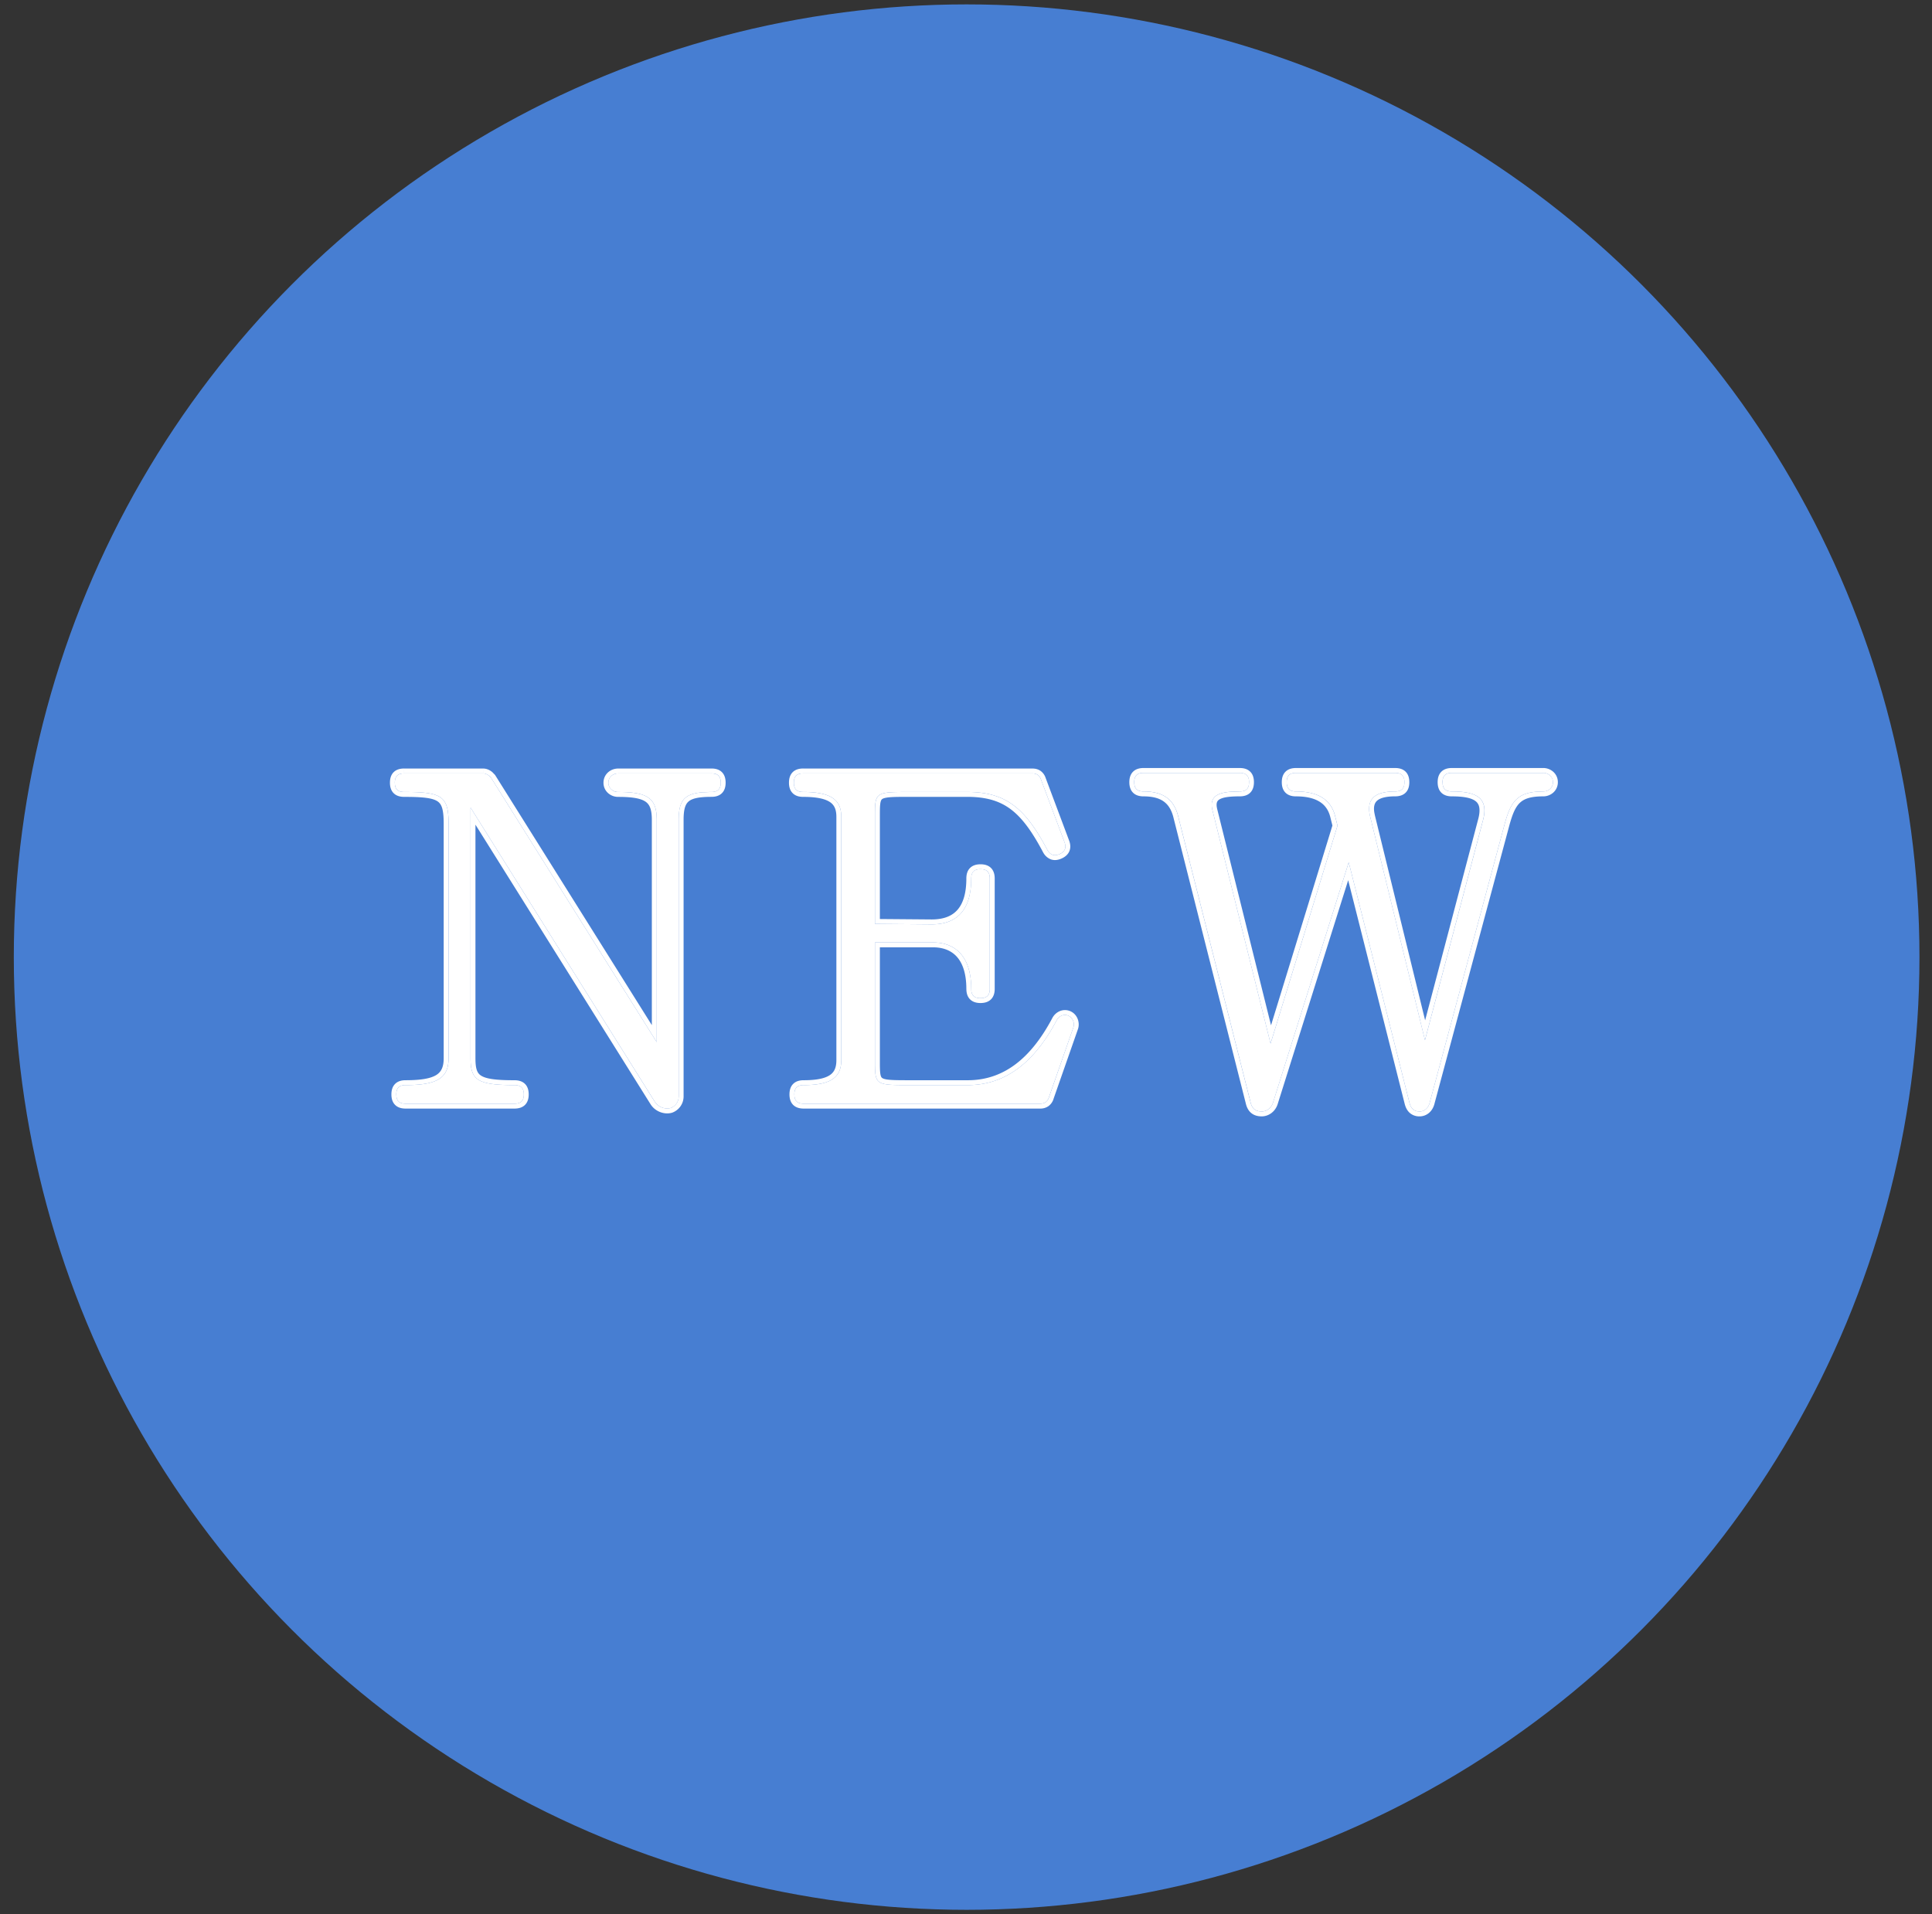 <svg xmlns="http://www.w3.org/2000/svg" width="110" height="109" fill="none"><rect width="100%" height="100%" fill="#333333" stroke="none"/><circle cx="55.036" cy="54.5" r="54.25" fill="#477ED2"/><path fill="#fff" d="M88.42 44.54c0 .306-.25.529-.556.529-1.447 0-1.836.528-2.198 1.864l-4.257 15.83c-.083.361-.333.528-.584.528-.306 0-.5-.167-.584-.528l-3.45-13.66L72.48 62.79c-.111.333-.39.5-.64.5-.361 0-.556-.167-.64-.528l-4.117-16.275c-.25-1.002-.89-1.42-1.975-1.42-.362 0-.529-.166-.529-.528 0-.361.167-.528.529-.528h5.48c.362 0 .529.167.529.528 0 .362-.167.529-.529.529-1.029 0-1.78.139-1.558 1.057l3.311 13.298 3.811-12.408-.139-.556c-.278-1.113-1.252-1.391-2.225-1.391-.362 0-.529-.167-.529-.529 0-.361.167-.528.529-.528h5.647c.362 0 .529.167.529.528 0 .362-.167.529-.529.529-1.03 0-1.697.334-1.419 1.447l3.116 12.714 3.311-12.547c.334-1.308-.473-1.614-1.78-1.614-.362 0-.53-.167-.53-.529 0-.361.168-.528.53-.528h5.202c.306 0 .556.222.556.528M61.113 58.506l-1.392 3.979c-.083.25-.25.361-.5.361H45.756c-.362 0-.529-.167-.529-.528 0-.362.167-.529.529-.529 1.558 0 2.142-.445 2.142-1.419V46.516c0-.919-.501-1.42-2.17-1.42-.362 0-.529-.166-.529-.528 0-.361.167-.528.529-.528h13.048c.25 0 .417.11.5.361l1.336 3.561c.111.306.028.529-.278.668s-.529.056-.696-.223c-1.252-2.364-2.337-3.31-4.562-3.31H51.82c-2.004 0-2.004 0-2.004 1.419v6.092l3.228.028c1.558 0 2.253-.946 2.253-2.615 0-.362.167-.529.529-.529.361 0 .528.167.528.529v6.287c0 .362-.167.529-.528.529-.362 0-.529-.167-.529-.529 0-1.92-.974-2.642-2.17-2.642h-3.31v6.704c0 1.419 0 1.419 2.003 1.419h3.282c2.087 0 3.756-1.224 5.064-3.7.139-.25.417-.362.667-.25.25.11.362.417.279.667M41.036 44.568c0 .362-.167.529-.528.529-1.475 0-1.864.361-1.864 1.585V62.43a.7.7 0 0 1-.473.668.84.84 0 0 1-.89-.362L26.792 45.987v14.272c0 1.224.362 1.53 2.504 1.53.362 0 .529.167.529.529 0 .361-.167.528-.529.528h-6.204c-.362 0-.529-.167-.529-.528 0-.362.167-.529.529-.529 1.78 0 2.448-.39 2.448-1.53V46.905c0-1.586-.39-1.808-2.531-1.808-.362 0-.529-.167-.529-.529 0-.361.167-.528.529-.528h4.506c.14 0 .306.083.446.25l9.43 15.05V46.683c0-1.224-.5-1.585-2.197-1.585-.306 0-.556-.223-.556-.529s.25-.528.556-.528h5.314c.361 0 .528.166.528.528"/><path fill="#fff" d="M64.3 44.54c0-.218.05-.436.21-.596s.378-.211.596-.211v.278c-.361 0-.528.167-.528.529 0 .361.166.528.528.528 1.085 0 1.725.418 1.975 1.42l4.117 16.275c.074.316.232.483.513.52l.127.008c.25 0 .529-.167.64-.5l4.313-13.688 3.45 13.66c.072.316.231.484.475.52l.108.008c.25 0 .5-.167.584-.528l4.258-15.831c.339-1.251.702-1.794 1.938-1.857l.26-.007c.305 0 .555-.222.555-.528a.525.525 0 0 0-.444-.518l-.111-.01v-.28c.44.001.834.33.834.808s-.394.807-.834.807c-.696 0-1.07.128-1.318.357-.26.24-.43.635-.611 1.301l-4.256 15.82c-.11.476-.464.744-.855.744a.82.82 0 0 1-.56-.199c-.153-.136-.243-.326-.293-.539l-3.211-12.71-4.016 12.753-.001.005c-.148.445-.533.69-.905.69-.223 0-.432-.052-.601-.193-.166-.138-.257-.332-.307-.545l-4.118-16.275v-.002c-.113-.453-.307-.742-.565-.923-.263-.185-.631-.284-1.141-.284-.218 0-.436-.05-.596-.21-.16-.161-.21-.38-.21-.597m6.816 0c0-.316-.128-.483-.402-.52l-.127-.009v-.278c.218 0 .436.05.597.21s.21.379.21.597-.05.436-.21.596-.379.21-.597.21c-.522 0-.9.04-1.12.154-.098.05-.149.108-.174.174-.028.072-.04.19.006.385l3.068 12.325 3.495-11.376-.12-.48c-.119-.478-.38-.761-.711-.934-.344-.18-.78-.247-1.245-.247-.218 0-.436-.05-.596-.21-.16-.161-.21-.38-.21-.597 0-.218.05-.436.21-.596s.378-.211.596-.211v.278l-.126.008c-.274.037-.402.204-.402.52l.008.127c.037.275.204.402.52.402.974 0 1.947.279 2.225 1.391l.14.557-3.811 12.408-3.31-13.297c-.196-.804.355-1.011 1.185-1.05l.372-.009c.317 0 .484-.127.52-.402zm8.846 0c0-.362-.167-.529-.529-.529v-.278c.218 0 .438.05.598.21s.21.379.21.597-.05.436-.21.596-.38.21-.598.21c-.502 0-.838.086-1.019.24-.13.111-.227.304-.165.686l.036.176L81.141 58.1l3.03-11.487c.077-.301.08-.517.045-.671a.55.55 0 0 0-.216-.333c-.243-.18-.686-.262-1.34-.262-.217 0-.435-.05-.596-.21-.16-.161-.21-.38-.21-.597 0-.218.05-.436.21-.596s.379-.211.597-.211v.278c-.362 0-.529.167-.529.529l.009.126c.036.275.203.402.52.402 1.307 0 2.114.307 1.78 1.614l-3.31 12.548-3.116-12.715c-.278-1.112.39-1.447 1.418-1.447.362 0 .529-.166.529-.528m7.902-.807v.278H82.66v-.278zm-8.43 0v.278h-5.648v-.278zm-8.847 0v.278h-5.481v-.278zm-10.663 14.22c.199-.356.622-.547 1.023-.37.397.177.552.642.43 1.011l-.002.004-1.391 3.974.001.001a.8.8 0 0 1-.29.413.8.8 0 0 1-.475.139H45.756c-.218 0-.436-.05-.597-.21-.16-.161-.21-.38-.21-.597 0-.218.05-.436.21-.597s.379-.21.597-.21c.765 0 1.23-.112 1.498-.296.243-.166.366-.42.366-.845V46.515c0-.405-.107-.657-.343-.827-.26-.187-.729-.312-1.549-.312-.218 0-.437-.05-.597-.211s-.21-.379-.21-.596c0-.219.05-.438.21-.598s.38-.21.597-.21v.28l-.127.006c-.274.037-.402.205-.402.522l.008.126c.037.274.205.402.521.402 1.669 0 2.17.5 2.17 1.418V60.37l-.007.176c-.07.852-.675 1.243-2.135 1.243l-.127.008c-.274.037-.402.204-.402.52l.008.127c.037.274.204.402.52.402H59.22c.25 0 .418-.11.502-.361l1.39-3.979a.56.56 0 0 0-.19-.617l-.088-.05c-.25-.111-.528 0-.667.25-1.307 2.476-2.977 3.7-5.064 3.7v-.278c1.948 0 3.54-1.131 4.818-3.552zm-4.821 3.558v.278h-3.282v-.278zm-.083-5.203c0-.915-.233-1.498-.562-1.851-.328-.35-.788-.514-1.33-.514h-3.032v6.427c0 .364 0 .604.027.777.026.162.067.21.106.238.06.041.18.083.455.104.268.021.632.022 1.137.022v.278l-.661-.002c-1.342-.02-1.343-.176-1.343-1.417v-6.704h3.31c1.197 0 2.171.723 2.172 2.642l.006.127c.032.235.16.363.396.395l.126.007c.317 0 .484-.128.52-.403l.008-.126v-6.287c0-.316-.127-.484-.402-.521l-.126-.007c-.362 0-.528.167-.528.528l-.008.305c-.083 1.479-.786 2.31-2.246 2.31l-3.228-.028v-6.093c0-1.241 0-1.396 1.343-1.415l.661-.003h3.255c2.225 0 3.31.946 4.563 3.31.146.244.334.338.584.264l.111-.04c.306-.14.389-.363.277-.669l-1.335-3.56c-.073-.22-.21-.333-.41-.358l-.09-.004v-.278c.166 0 .33.036.473.137a.8.8 0 0 1 .288.406l1.335 3.56.002.002c.07.192.093.4.013.596-.08.198-.245.332-.439.42s-.401.123-.603.056a.84.84 0 0 1-.445-.389l-.008-.012v-.001c-.62-1.172-1.181-1.955-1.837-2.45-.646-.486-1.41-.711-2.48-.712h-3.254c-.505 0-.869 0-1.137.02-.275.023-.396.064-.455.105-.039.028-.08.076-.106.238-.027.173-.027.413-.027.777v5.817l2.949.024c.72 0 1.195-.215 1.497-.58.31-.374.478-.953.478-1.755 0-.218.05-.436.21-.596s.379-.21.597-.21.436.05.596.21.211.378.211.596v6.287c0 .218-.05.436-.21.596s-.379.211-.597.211-.436-.05-.596-.21-.21-.379-.21-.597m3.756-12.546v.278H45.728v-.278zM22.285 62.318c0-.218.05-.436.21-.597s.378-.21.596-.21c.886 0 1.428-.1 1.746-.296.28-.173.425-.447.425-.957V46.905c0-.802-.109-1.107-.343-1.27-.13-.09-.329-.16-.649-.202-.317-.043-.728-.057-1.261-.057-.218 0-.437-.051-.597-.211s-.21-.378-.21-.596c0-.219.05-.438.21-.598s.379-.21.597-.21v.28l-.127.006c-.274.037-.402.205-.402.522l.007.126c.037.274.205.402.522.402 2.141 0 2.53.222 2.53 1.808v13.353c0 1.141-.667 1.531-2.448 1.531l-.126.008c-.274.037-.402.204-.402.52l.008.127c.037.274.204.402.52.402h6.204c.317 0 .485-.127.522-.402l.007-.126c0-.317-.128-.484-.402-.52l-.127-.009c-2.142 0-2.503-.306-2.503-1.53V45.986L37.28 62.735a.84.84 0 0 0 .89.361.7.7 0 0 0 .463-.546l.01-.12V46.681c0-1.07.299-1.481 1.36-1.567l.505-.018c.316 0 .483-.128.52-.402l.008-.126c0-.317-.128-.485-.402-.522l-.126-.007v-.278c.218 0 .436.049.596.209s.21.38.21.598-.05.436-.21.596-.378.21-.596.21c-.738 0-1.108.095-1.304.265-.183.158-.283.441-.283 1.042V62.43c0 .464-.31.814-.663.932l-.015.004c-.425.116-.939-.074-1.198-.48l-.001-.002-9.974-15.926v13.301c0 .604.095.846.32.99.132.085.333.154.65.199.316.045.724.064 1.255.064.218 0 .436.05.597.21s.21.379.21.597-.05.436-.21.596-.379.21-.597.21h-6.204c-.218 0-.436-.05-.596-.21s-.21-.378-.21-.596m5.23-18.556c.183 0 .365.078.517.206l.141.144.013.014.01.016 8.917 14.23v-11.69c0-.583-.12-.862-.346-1.025-.258-.186-.723-.281-1.573-.281-.44 0-.834-.33-.834-.807s.393-.807.834-.807v.278l-.112.01a.53.53 0 0 0-.445.519l.012.11a.54.54 0 0 0 .545.418c1.697 0 2.197.361 2.198 1.585v12.66L27.96 44.29a.7.7 0 0 0-.337-.235l-.108-.015zm12.993 0v.278h-5.314v-.278zm-12.994 0v.278H23.01v-.278z"/></svg>
